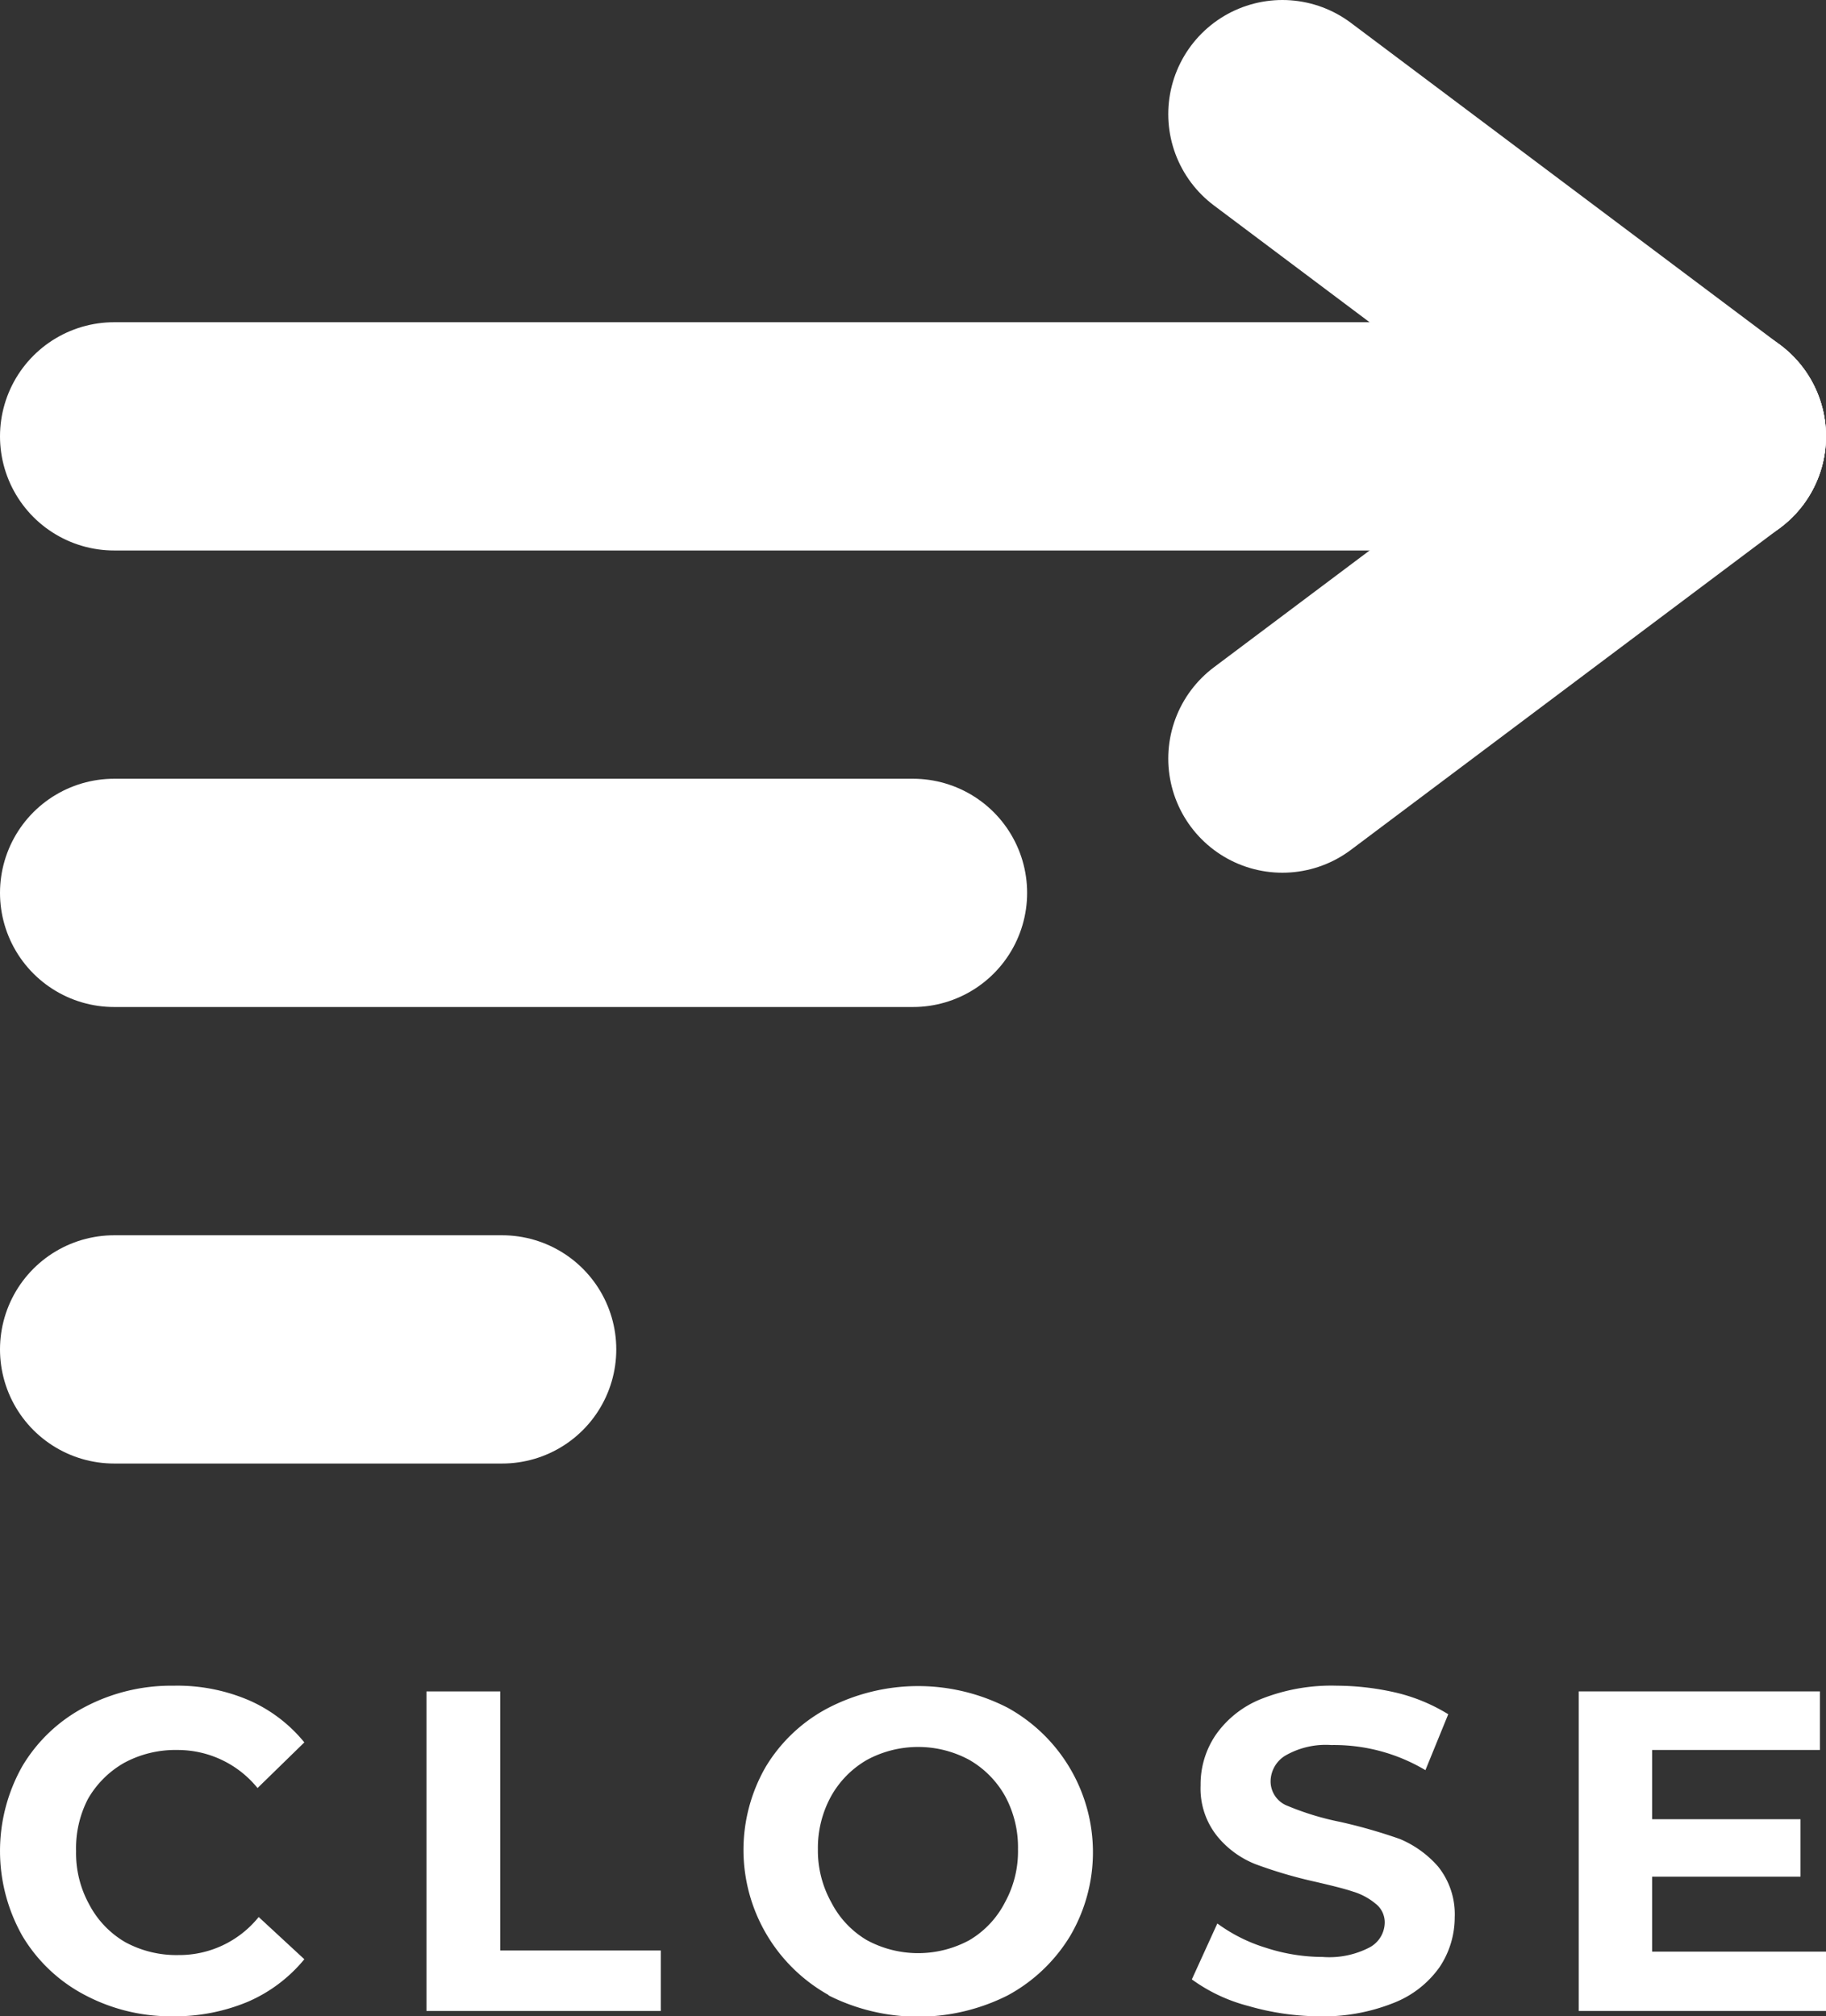 <svg xmlns="http://www.w3.org/2000/svg" viewBox="0 0 48 53"><rect x="0" y="0" width="48" height="53" fill="#333333" stroke="none"/><defs><style>.cls-1,.cls-2{fill:none;}.cls-2{stroke:#fff;stroke-linecap:round;stroke-linejoin:round;stroke-width:6px;}.cls-3{fill:#fff;}</style></defs><g id="レイヤー_2" data-name="レイヤー 2"><g id="レイヤー_1-2" data-name="レイヤー 1"><rect class="cls-1" y="5" width="48" height="48"/><line class="cls-2" x1="45" y1="11.47" x2="3" y2="11.47"/><line class="cls-2" x1="24" y1="23.47" x2="3" y2="23.47"/><line class="cls-2" x1="13.2" y1="35.47" x2="3" y2="35.47"/><line class="cls-2" x1="45" y1="11.47" x2="33.71" y2="3"/><line class="cls-2" x1="45" y1="11.47" x2="33.71" y2="19.94"/><path class="cls-3" d="M2.23,52.44A4.15,4.15,0,0,1,.59,50.89a4.53,4.53,0,0,1,0-4.47,4.15,4.15,0,0,1,1.64-1.55,4.86,4.86,0,0,1,2.33-.56,4.78,4.78,0,0,1,2,.39A3.89,3.89,0,0,1,8,45.8L6.77,47a2.7,2.7,0,0,0-2.11-1,2.82,2.82,0,0,0-1.4.34,2.55,2.55,0,0,0-.95.95A2.82,2.82,0,0,0,2,48.66a2.78,2.78,0,0,0,.34,1.39,2.48,2.48,0,0,0,.95,1,2.82,2.82,0,0,0,1.4.34,2.68,2.68,0,0,0,2.11-1L8,51.5a3.94,3.94,0,0,1-1.49,1.12,5,5,0,0,1-2,.38A4.82,4.82,0,0,1,2.23,52.44Z"/><path class="cls-3" d="M11.21,44.46h1.94v6.81h4.22v1.59H11.21Z"/><path class="cls-3" d="M21.78,52.44a4.37,4.37,0,0,1-1.65-6,4.18,4.18,0,0,1,1.65-1.55,5.15,5.15,0,0,1,4.71,0,4.34,4.34,0,0,1,1.64,6,4.32,4.32,0,0,1-1.64,1.56,5.23,5.23,0,0,1-4.71,0ZM25.48,51a2.45,2.45,0,0,0,.94-1,2.78,2.78,0,0,0,.34-1.39,2.82,2.82,0,0,0-.34-1.4,2.52,2.52,0,0,0-.94-.95,2.83,2.83,0,0,0-2.69,0,2.52,2.52,0,0,0-.94.95,2.82,2.82,0,0,0-.35,1.4,2.79,2.79,0,0,0,.35,1.39,2.45,2.45,0,0,0,.94,1,2.83,2.83,0,0,0,2.69,0Z"/><path class="cls-3" d="M32.82,52.73a4.4,4.4,0,0,1-1.49-.7L32,50.56a4.26,4.26,0,0,0,1.28.64,4.84,4.84,0,0,0,1.49.24A2.29,2.29,0,0,0,36,51.19a.75.75,0,0,0,.4-.65.62.62,0,0,0-.24-.5,1.7,1.7,0,0,0-.6-.32c-.24-.08-.57-.16-1-.26A11.91,11.91,0,0,1,33,49a2.47,2.47,0,0,1-1-.73,2,2,0,0,1-.44-1.34,2.31,2.31,0,0,1,.4-1.33,2.66,2.66,0,0,1,1.19-.94,5,5,0,0,1,2-.35,7,7,0,0,1,1.58.19,4.66,4.66,0,0,1,1.34.56l-.6,1.47A4.69,4.69,0,0,0,35,45.87a2.13,2.13,0,0,0-1.2.27.8.8,0,0,0-.4.69.69.69,0,0,0,.45.64,7.27,7.27,0,0,0,1.38.42,13.9,13.9,0,0,1,1.57.45,2.74,2.74,0,0,1,1,.72,2,2,0,0,1,.44,1.34,2.35,2.35,0,0,1-.4,1.31,2.66,2.66,0,0,1-1.21.94,5,5,0,0,1-2,.35A6.85,6.85,0,0,1,32.82,52.73Z"/><path class="cls-3" d="M48,51.3v1.56H41.5v-8.4h6.34V46H43.43v1.82h3.9v1.51h-3.9V51.3Z"/></g></g></svg>